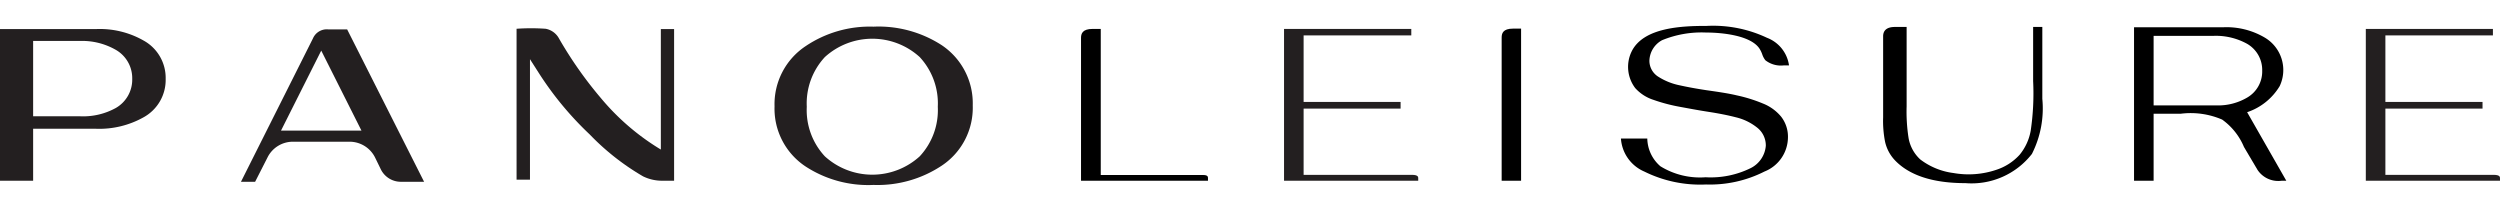 <svg xmlns="http://www.w3.org/2000/svg" viewBox="0 0 166 14"><defs><style>.cls-1{fill:#231f20;}</style></defs><g id="HOME_pano_nav"><path d="M99.71,12V2.5c0-.28.08-.6.76-.6H101V12Z"/><path class="cls-1" d="M157.09,12V1.92h8.44v.43h-7.14V6.77h6.45v.44h-6.45v4.4h7.19c.42,0,.42.15.42.22V12Z"/><path class="cls-1" d="M85.26,12V1.92h8.45v.43H86.56V6.77H93v.44H86.56v4.4h7.2c.41,0,.41.15.41.22V12Z"/><path d="M71.78,12V2.52c0-.28.09-.6.77-.6h.54v9.7h6.8c.32,0,.32.13.32.21V12Z"/><path d="M151.51,12a1.65,1.65,0,0,1-1.61-.72L149,9.76a4.25,4.25,0,0,0-1.45-1.82,5.27,5.27,0,0,0-2.73-.39H143V12h-1.3V1.81h5.93a5,5,0,0,1,2.74.68,2.5,2.5,0,0,1,1,3.23,4,4,0,0,1-2.16,1.73L151.81,12ZM143,7h4.21a3.81,3.81,0,0,0,2-.52,2,2,0,0,0,1-1.79,2,2,0,0,0-1-1.78A4.28,4.28,0,0,0,147,2.38h-4Z"/><path d="M125.82,1.79h.78V7.06a11.4,11.4,0,0,0,.13,2.11,2.51,2.51,0,0,0,.78,1.42,4.6,4.6,0,0,0,2.21.9,5.74,5.74,0,0,0,2.82-.21,3.6,3.6,0,0,0,1.56-1,3.45,3.45,0,0,0,.74-1.61A16.87,16.87,0,0,0,135,5.38V1.79h.61c0,1.59,0,3.18,0,4.77a6.68,6.68,0,0,1-.69,3.66,5.08,5.08,0,0,1-4.42,1.94c-2.15,0-3.71-.51-4.67-1.51a2.62,2.62,0,0,1-.66-1.23,7.18,7.18,0,0,1-.13-1.63V2.39C125.05,2,125.31,1.79,125.82,1.79Z"/><path d="M113.28,12.25a8.36,8.36,0,0,1-4.1-.86,2.57,2.57,0,0,1-1.55-2.19h1.75a2.49,2.49,0,0,0,.87,1.84,5,5,0,0,0,3,.73,6,6,0,0,0,3-.61,1.82,1.82,0,0,0,1-1.48,1.5,1.5,0,0,0-.58-1.21,3.59,3.59,0,0,0-1.4-.68c-.54-.14-1.15-.26-1.8-.36s-1.29-.22-1.94-.34a11.27,11.27,0,0,1-1.74-.46,2.76,2.76,0,0,1-1.21-.78,2.33,2.33,0,0,1-.25-2.41c.78-1.64,3.4-1.72,5-1.72a8.37,8.37,0,0,1,4,.79,2.3,2.3,0,0,1,1.46,1.83,3.12,3.12,0,0,1-.33,0A1.67,1.67,0,0,1,117.22,4a1.31,1.31,0,0,1-.2-.37,1.81,1.81,0,0,0-.19-.4c-.58-.88-2.48-1.07-3.55-1.07a6.89,6.89,0,0,0-2.92.51,1.6,1.6,0,0,0-.84,1.37,1.25,1.25,0,0,0,.6,1.06,4.16,4.16,0,0,0,1.39.56q.81.18,1.8.33c.63.09,1.42.2,2,.34a9.89,9.89,0,0,1,1.74.54,3,3,0,0,1,1.22.88,2.16,2.16,0,0,1,.45,1.38,2.46,2.46,0,0,1-1.56,2.26A8,8,0,0,1,113.28,12.25Z"/><path class="cls-1" d="M0,1.93H6.39a5.87,5.87,0,0,1,3.14.76A2.83,2.83,0,0,1,11,5.24,2.83,2.83,0,0,1,9.53,7.79a6,6,0,0,1-3.14.76H2.2V12H0V1.93ZM7.69,7.17A2.17,2.17,0,0,0,8.78,5.24,2.17,2.17,0,0,0,7.69,3.31a4.49,4.49,0,0,0-2.4-.59H2.2v5H5.29A4.49,4.49,0,0,0,7.69,7.17Z"/><path class="cls-1" d="M16,12.07l4.78-9.52a1,1,0,0,1,1-.6h1.27l5.11,10.12H26.65a1.48,1.48,0,0,1-1.35-.8l-.39-.8a1.89,1.89,0,0,0-1.68-1.06h-3.8a1.88,1.88,0,0,0-1.67,1.05l-.82,1.61Zm2.66-3.4H24L21.33,3.36Z"/><path class="cls-1" d="M62.53,3a4.64,4.64,0,0,1,2.06,4,4.61,4.61,0,0,1-2.06,4A7.71,7.71,0,0,1,58,12.28a7.62,7.62,0,0,1-4.5-1.22,4.6,4.6,0,0,1-2.07-4,4.62,4.62,0,0,1,2.07-4A7.62,7.62,0,0,1,58,1.77,7.71,7.71,0,0,1,62.53,3Zm-.26,4.09a4.52,4.52,0,0,0-1.2-3.3,4.68,4.68,0,0,0-6.3,0,4.52,4.52,0,0,0-1.2,3.3,4.5,4.5,0,0,0,1.2,3.29,4.68,4.68,0,0,0,6.3,0A4.5,4.5,0,0,0,62.27,7.09Z"/><path class="cls-1" d="M42.7,11.71a16.22,16.22,0,0,1-3.54-2.78,21.66,21.66,0,0,1-3.33-4l-.64-1s0,5.24,0,8h-.89V1.91a13.75,13.75,0,0,1,1.93,0,1.27,1.27,0,0,1,.85.58,26.37,26.37,0,0,0,2.8,4,15.79,15.79,0,0,0,4,3.44v-8h.88V12h-.75A2.86,2.86,0,0,1,42.7,11.71Z"/></g></svg>